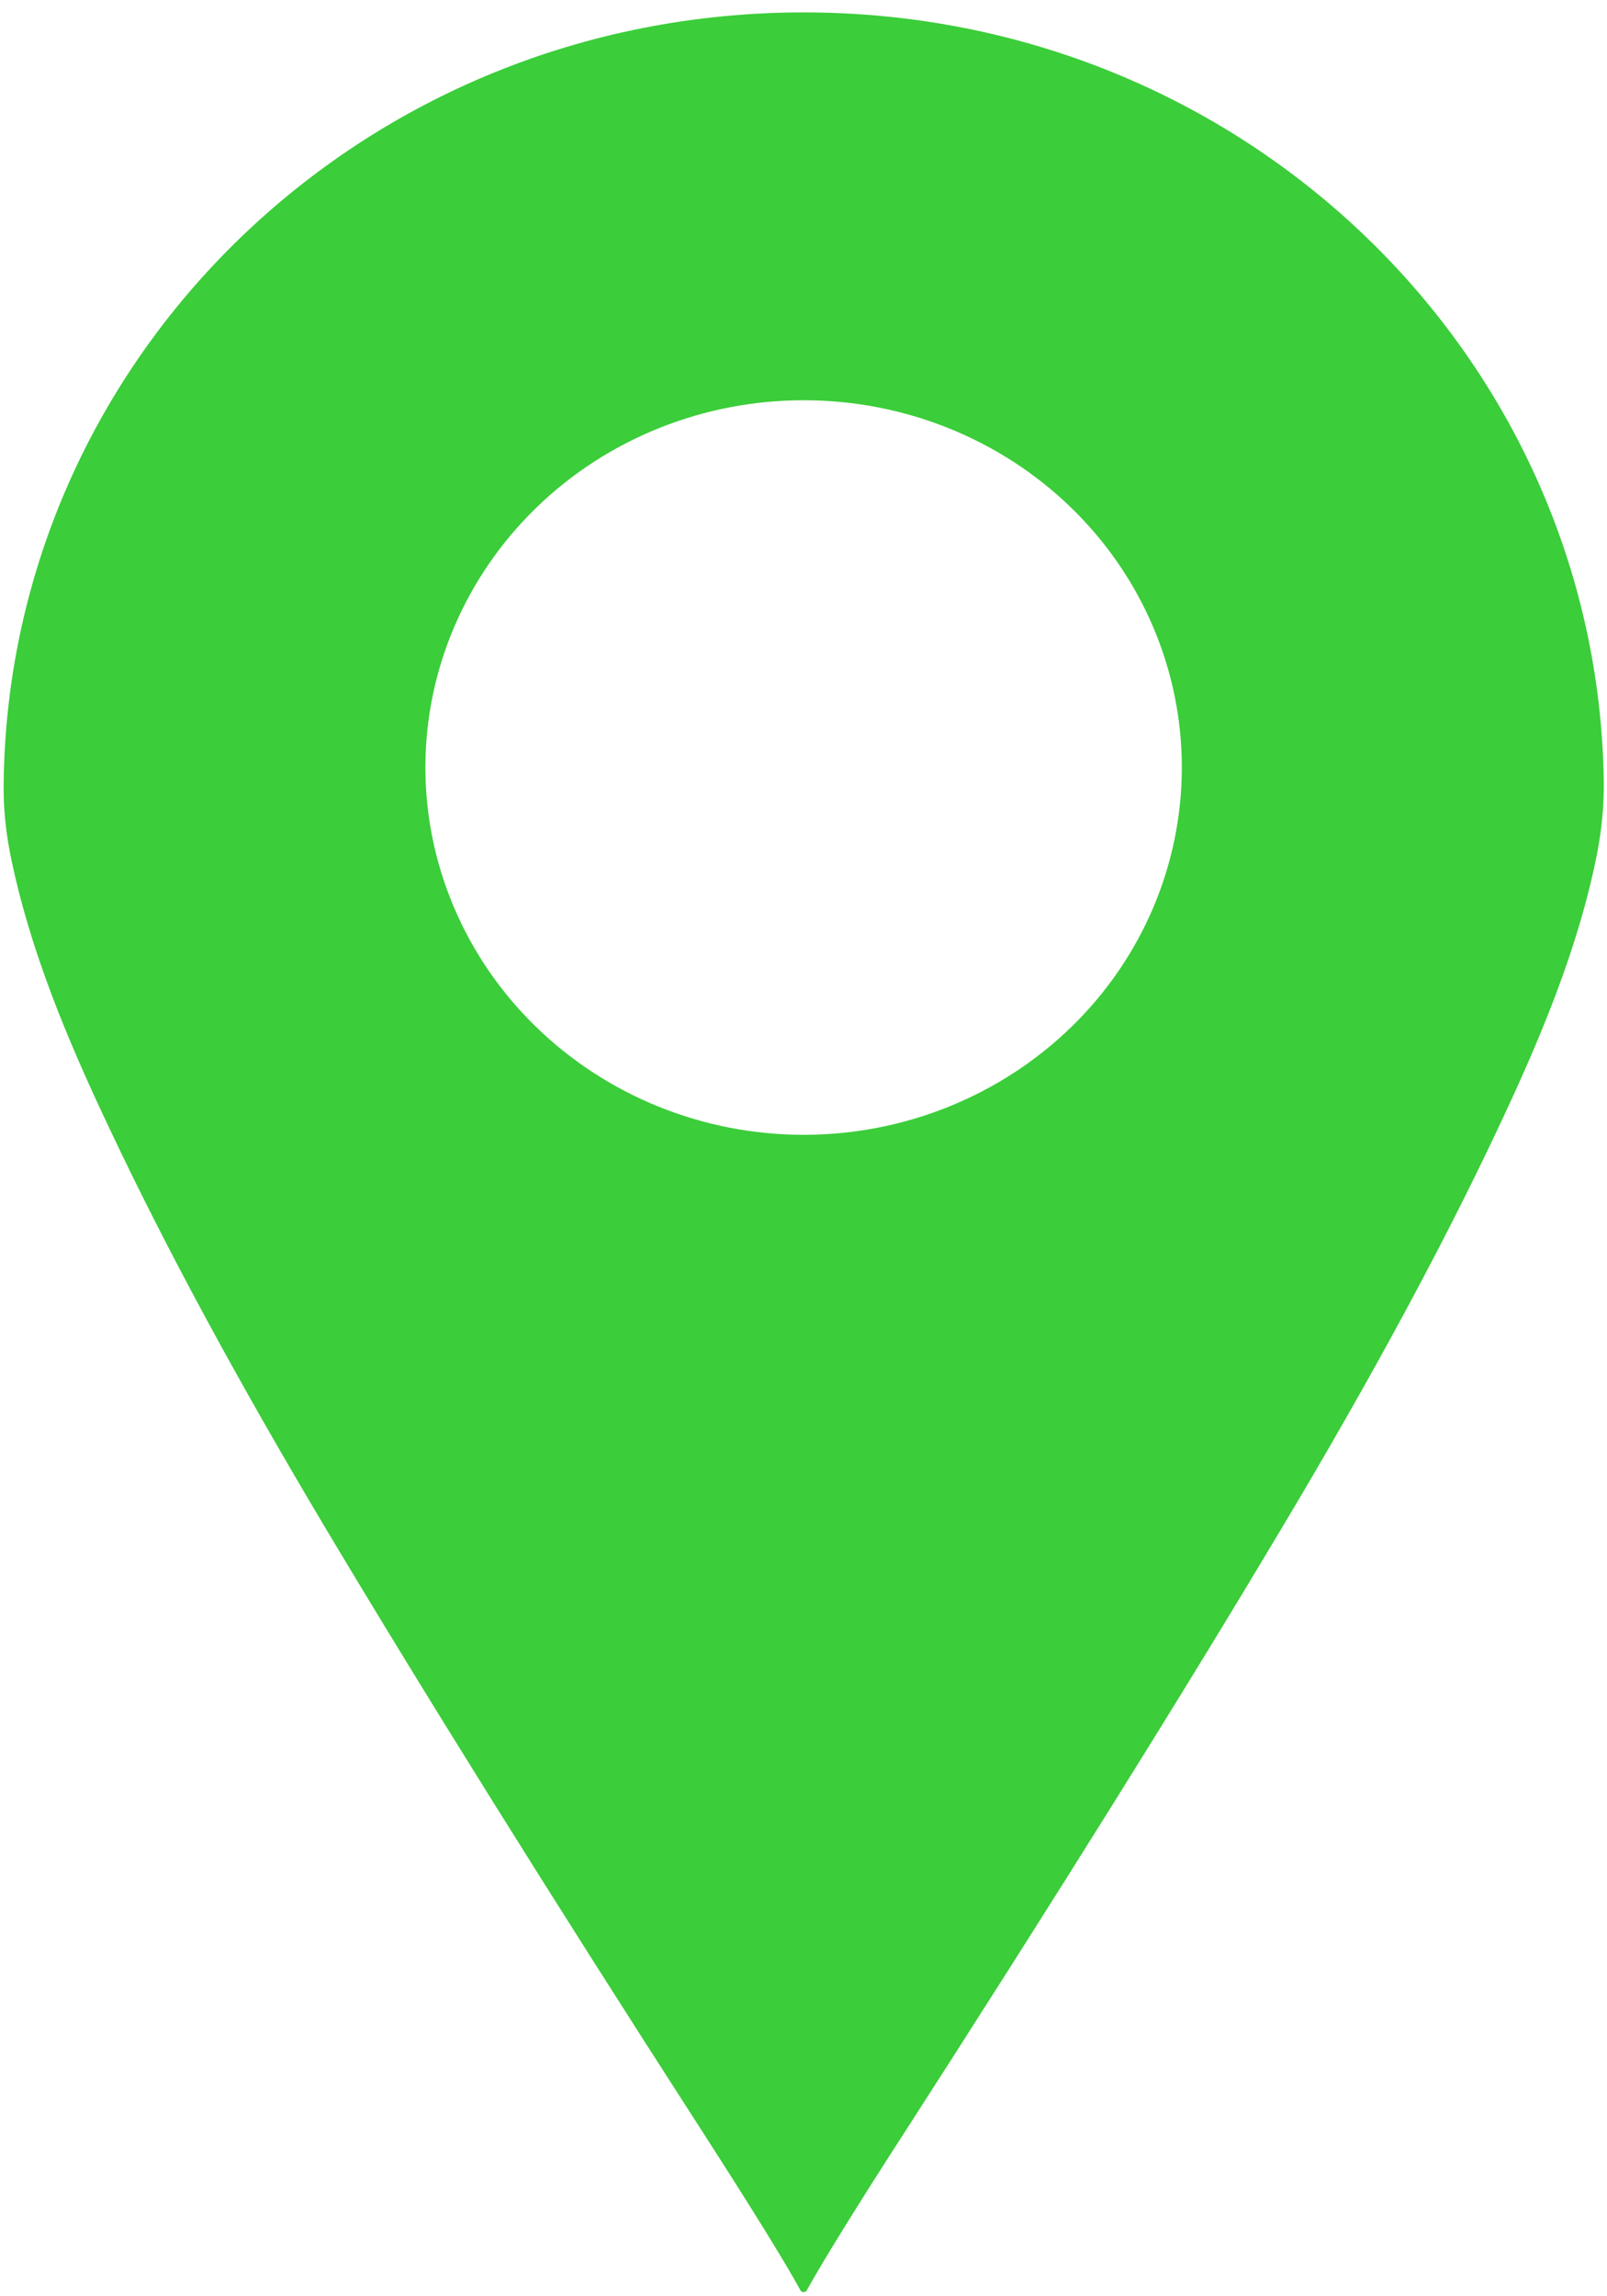 <?xml version="1.0" encoding="UTF-8"?> <svg xmlns="http://www.w3.org/2000/svg" width="7" height="10" viewBox="0 0 7 10" fill="none"><path d="M3.501 0.054C5.427 0.054 6.961 1.56 6.986 3.405C6.987 3.51 6.977 3.615 6.956 3.721C6.875 4.13 6.708 4.528 6.522 4.921C6.278 5.438 5.967 6.012 5.589 6.645C5.157 7.37 4.608 8.249 3.943 9.282C3.729 9.613 3.586 9.845 3.512 9.978C3.513 9.978 3.512 9.979 3.51 9.979C3.509 9.98 3.507 9.981 3.504 9.981C3.503 9.982 3.502 9.982 3.501 9.982C3.5 9.982 3.498 9.982 3.497 9.981C3.495 9.981 3.493 9.98 3.491 9.979C3.49 9.979 3.489 9.978 3.489 9.978C3.416 9.845 3.272 9.613 3.059 9.282C2.393 8.249 1.845 7.37 1.412 6.645C1.035 6.012 0.724 5.438 0.48 4.921C0.293 4.528 0.127 4.13 0.045 3.721C0.024 3.615 0.014 3.51 0.016 3.405C0.04 1.56 1.574 0.054 3.501 0.054ZM5.148 3.342C5.148 2.918 4.975 2.511 4.666 2.211C4.357 1.911 3.938 1.743 3.501 1.743C3.064 1.743 2.645 1.911 2.336 2.211C2.027 2.511 1.853 2.918 1.853 3.342C1.853 3.766 2.027 4.173 2.336 4.473C2.645 4.773 3.064 4.942 3.501 4.942C3.938 4.942 4.357 4.773 4.666 4.473C4.975 4.173 5.148 3.766 5.148 3.342Z" fill="#3BCD3A"></path></svg> 